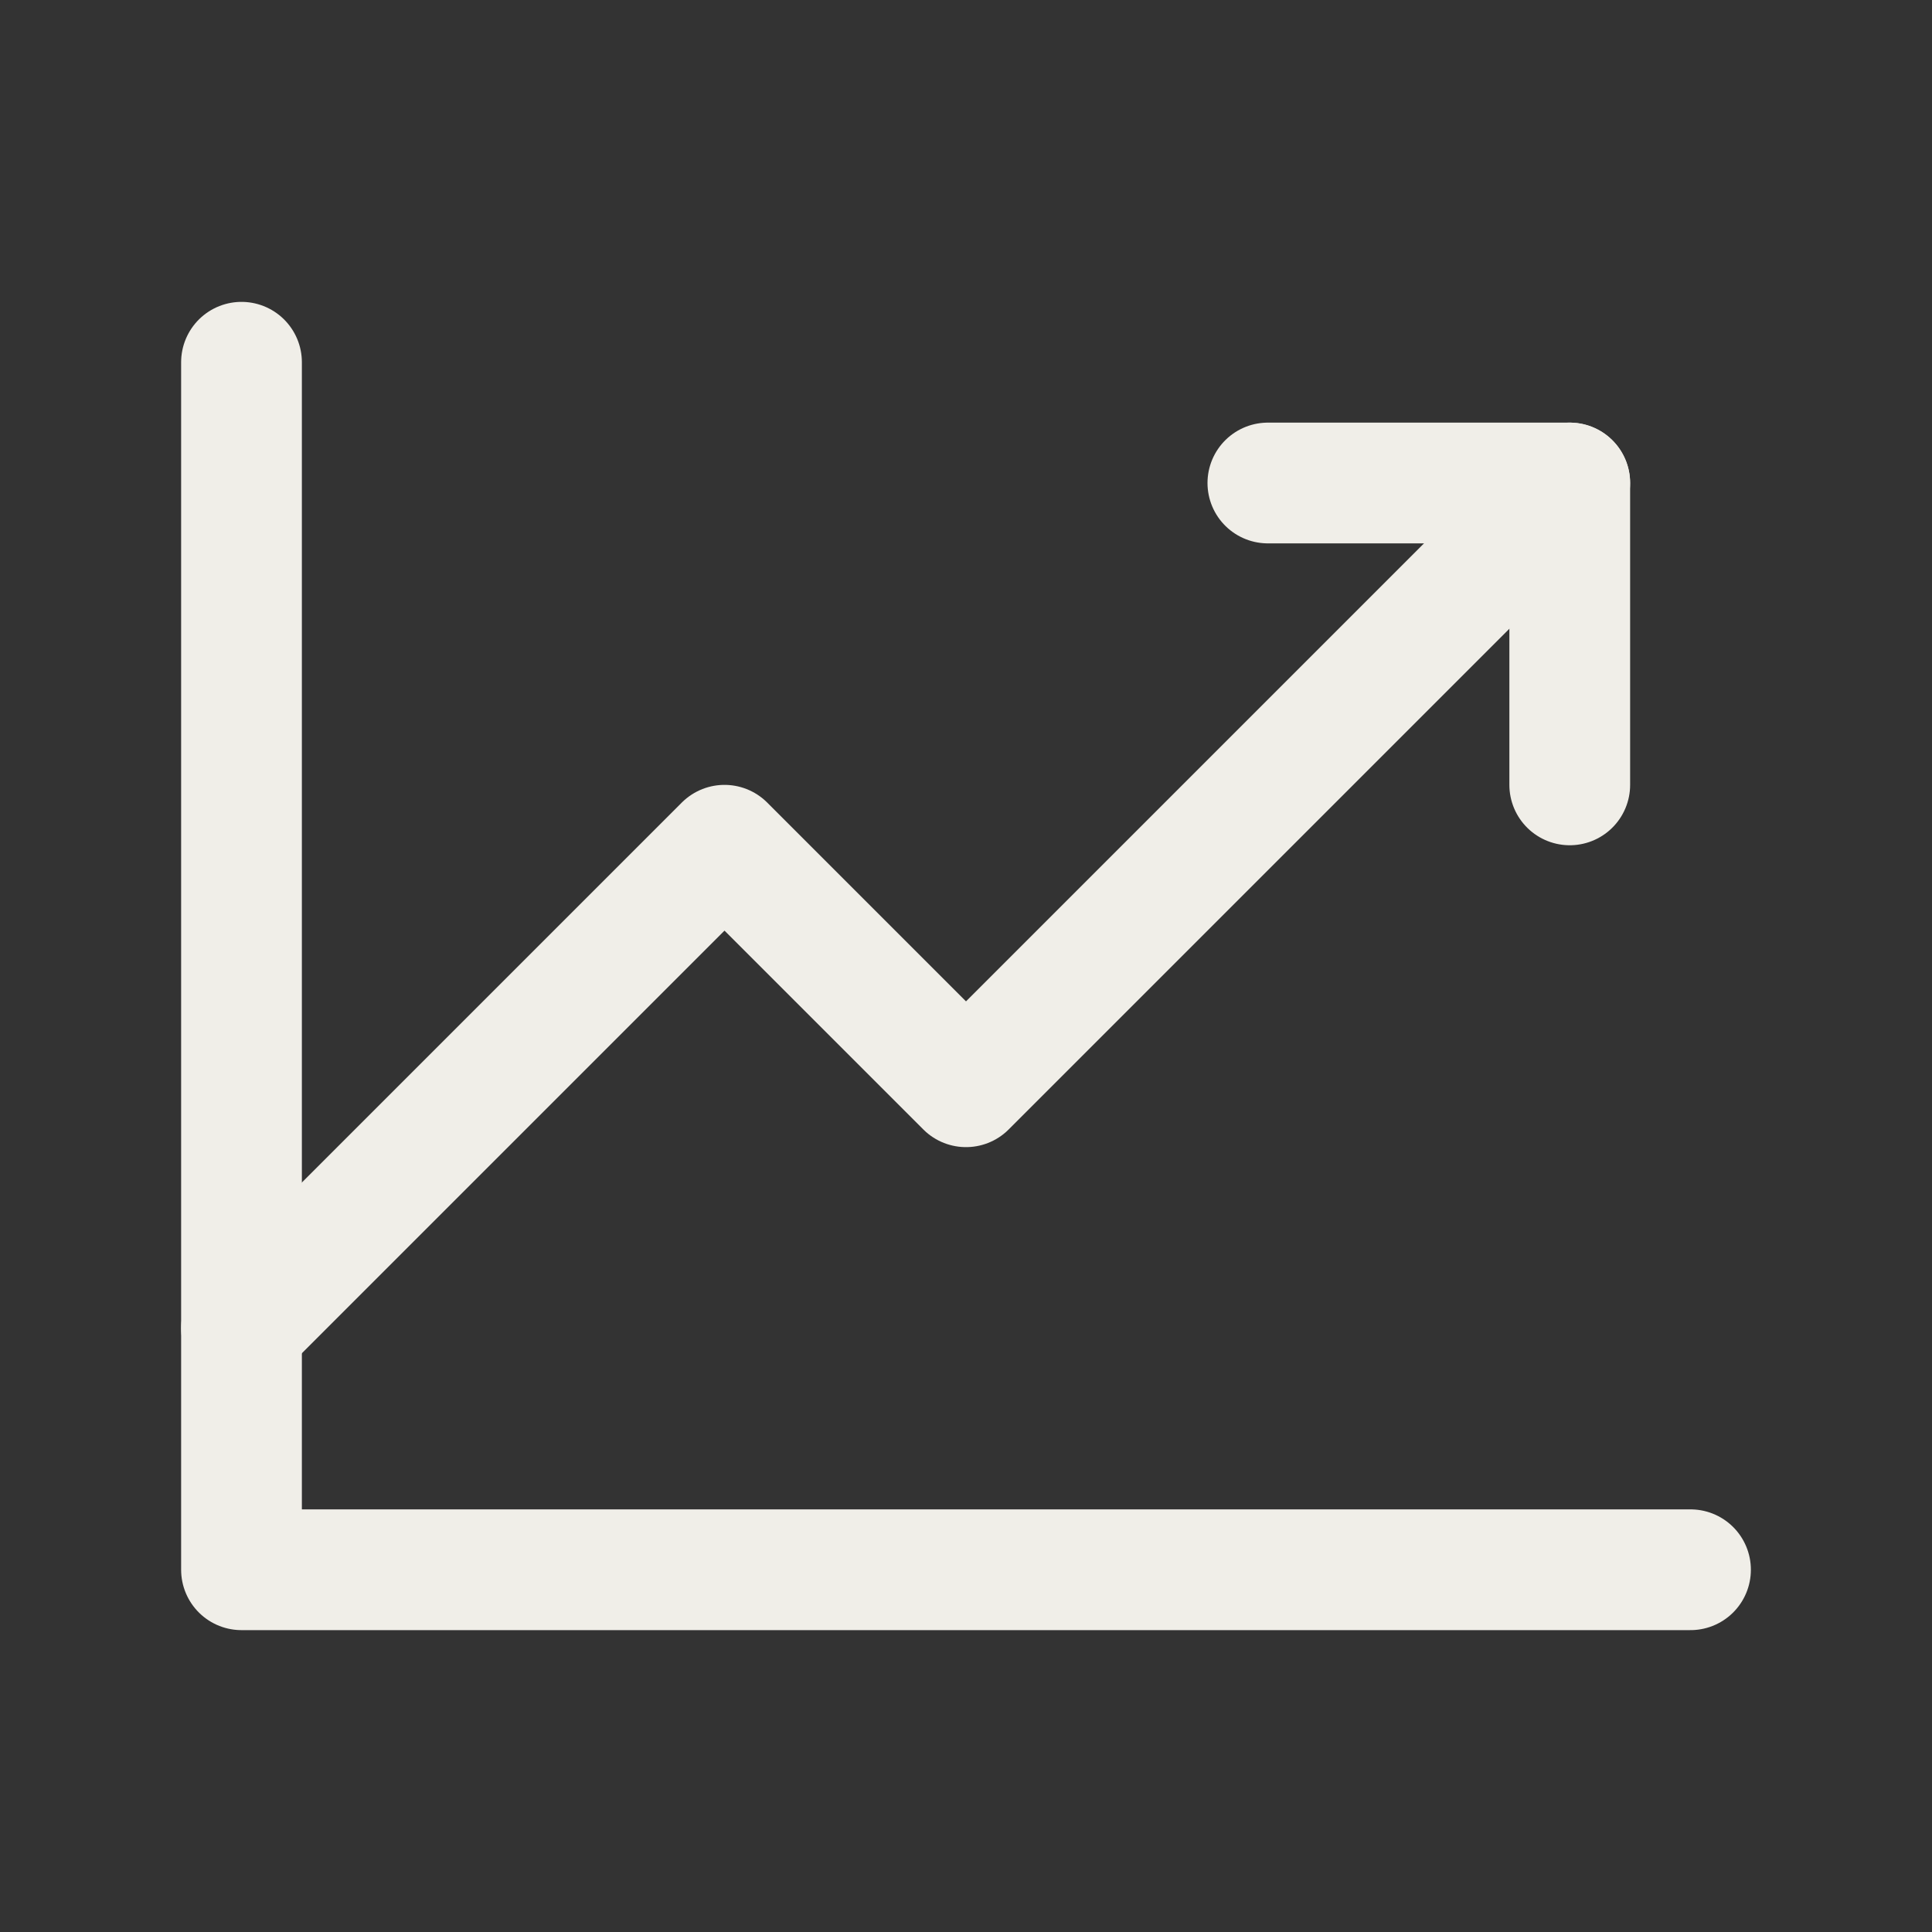 <svg xmlns="http://www.w3.org/2000/svg" width="192" height="192" fill="#f0eee8" viewBox="0 0 256 256"><rect x="0" y="0" width="256" height="256" fill="#333333" stroke="none"/><rect width="256" height="256" fill="none"></rect><polyline points="224 208 32 208 32 48" fill="none" stroke="#f0eee8" stroke-linecap="round" stroke-linejoin="round" stroke-width="16"></polyline><polyline points="208 64 128 144 96 112 32 176" fill="none" stroke="#f0eee8" stroke-linecap="round" stroke-linejoin="round" stroke-width="16"></polyline><polyline points="208 104 208 64 168 64" fill="none" stroke="#f0eee8" stroke-linecap="round" stroke-linejoin="round" stroke-width="16"></polyline></svg>